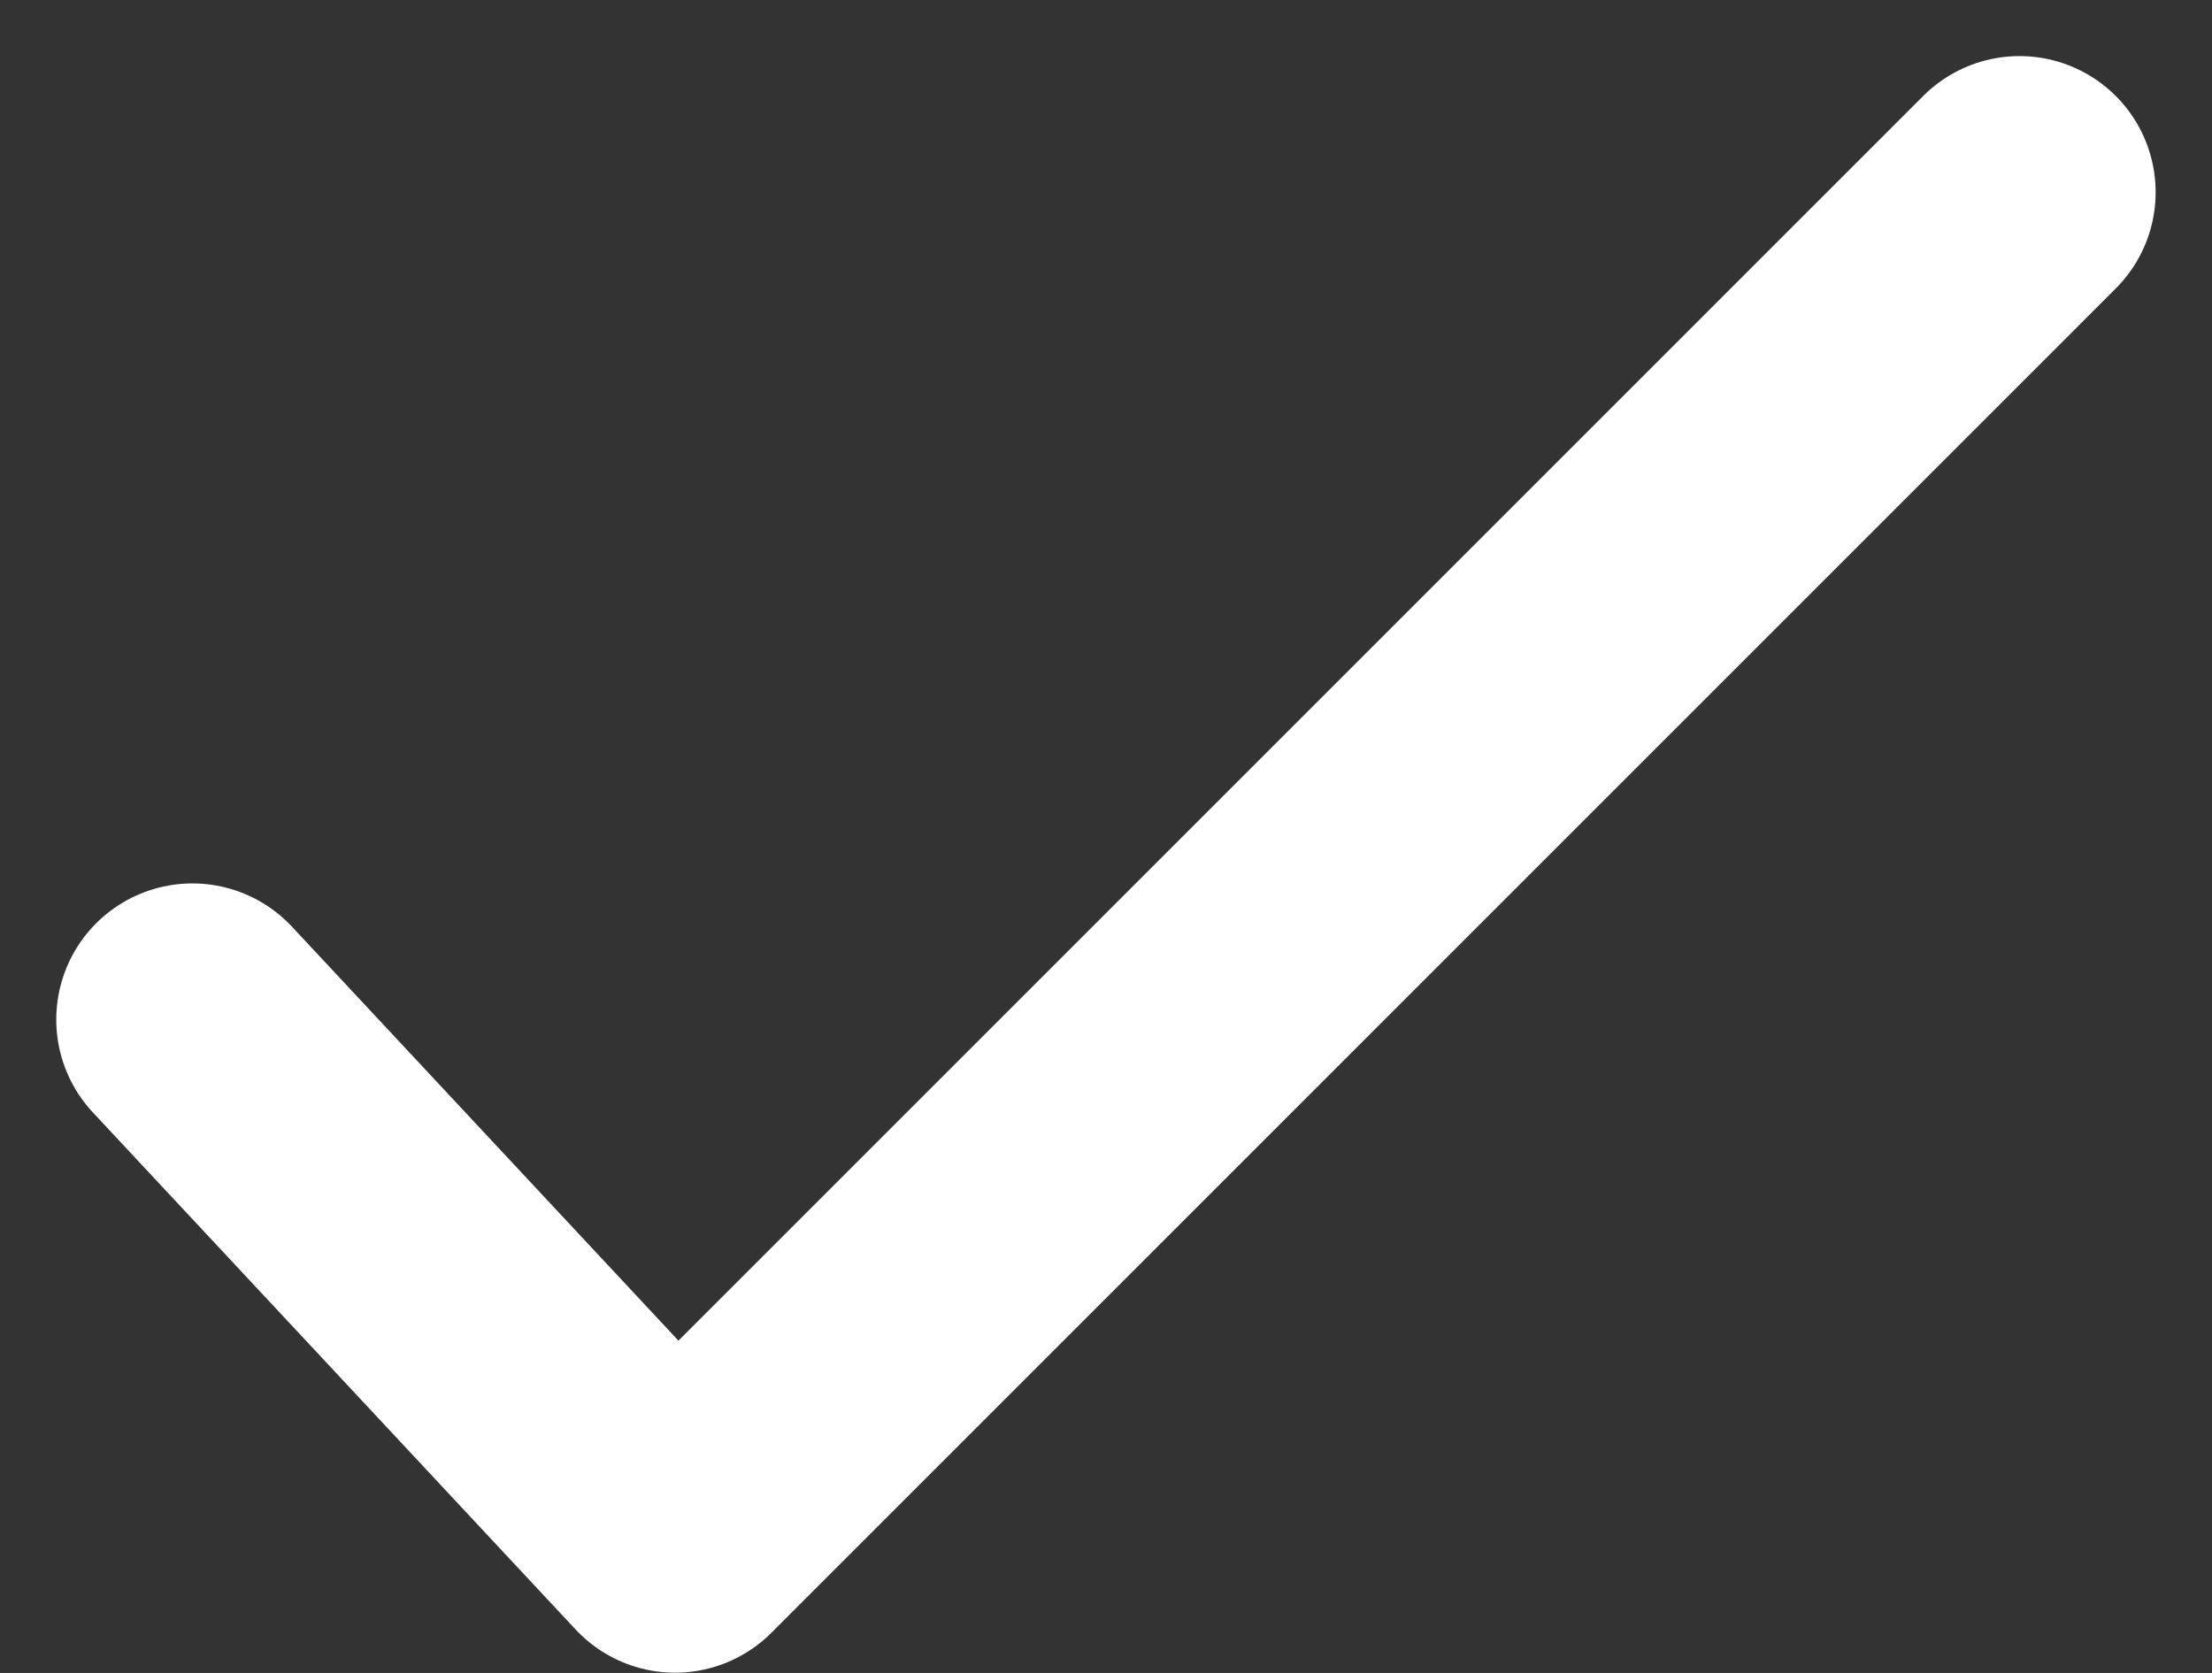 <svg xmlns="http://www.w3.org/2000/svg" width="40.617" height="30.722" viewBox="0 0 40.617 30.722">
  <rect x="0" y="0" width="40.617" height="30.722" fill="#333333" stroke="none"/>
  <path id="Path_862" data-name="Path 862" d="M-17534.52,13777.4l8.863,9.494,24.686-24.687" transform="translate(17538.053 -13758.677)" fill="none" stroke="#fff" stroke-linecap="round" stroke-linejoin="round" stroke-width="5"/>
</svg>
